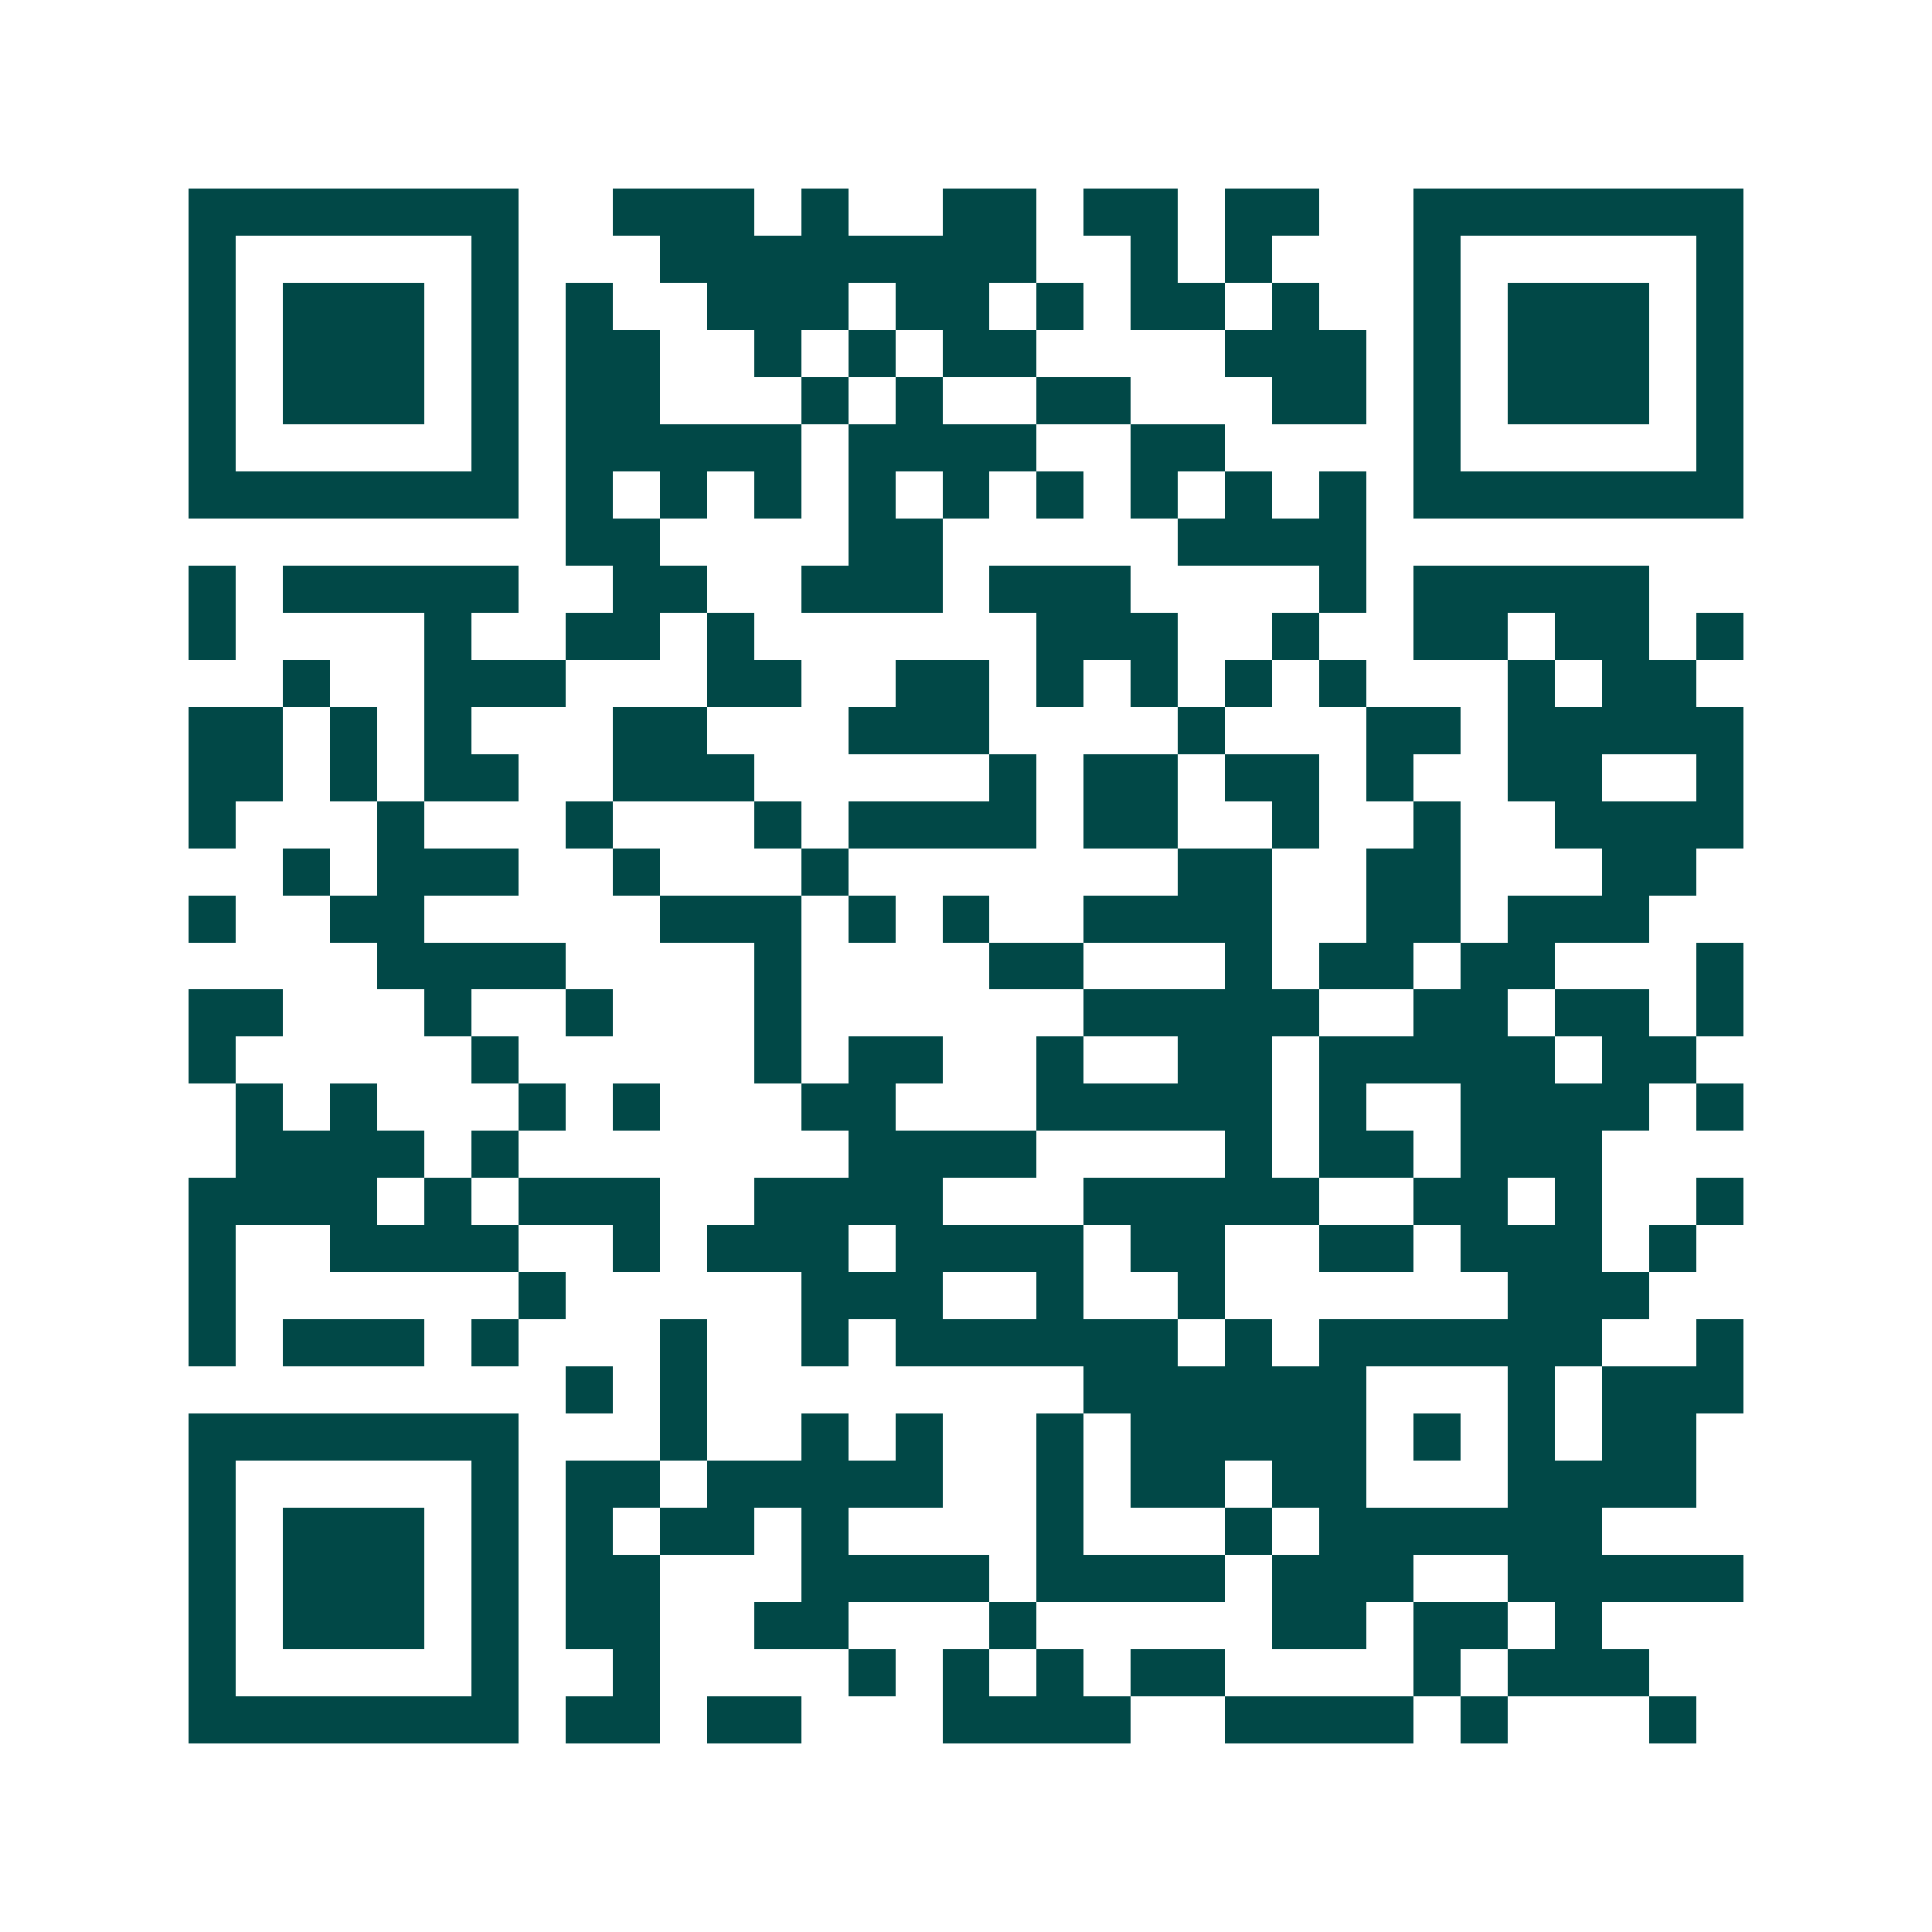 <svg xmlns="http://www.w3.org/2000/svg" width="200" height="200" viewBox="0 0 41 41" shape-rendering="crispEdges"><path fill="#ffffff" d="M0 0h41v41H0z"/><path stroke="#014847" d="M4 4.5h7m2 0h3m1 0h1m2 0h2m1 0h2m1 0h2m2 0h7M4 5.5h1m5 0h1m3 0h8m2 0h1m1 0h1m3 0h1m5 0h1M4 6.5h1m1 0h3m1 0h1m1 0h1m2 0h3m1 0h2m1 0h1m1 0h2m1 0h1m2 0h1m1 0h3m1 0h1M4 7.5h1m1 0h3m1 0h1m1 0h2m2 0h1m1 0h1m1 0h2m4 0h3m1 0h1m1 0h3m1 0h1M4 8.5h1m1 0h3m1 0h1m1 0h2m3 0h1m1 0h1m2 0h2m3 0h2m1 0h1m1 0h3m1 0h1M4 9.5h1m5 0h1m1 0h5m1 0h4m2 0h2m4 0h1m5 0h1M4 10.5h7m1 0h1m1 0h1m1 0h1m1 0h1m1 0h1m1 0h1m1 0h1m1 0h1m1 0h1m1 0h7M12 11.5h2m4 0h2m5 0h4M4 12.5h1m1 0h5m2 0h2m2 0h3m1 0h3m4 0h1m1 0h5M4 13.5h1m4 0h1m2 0h2m1 0h1m6 0h3m2 0h1m2 0h2m1 0h2m1 0h1M6 14.5h1m2 0h3m3 0h2m2 0h2m1 0h1m1 0h1m1 0h1m1 0h1m3 0h1m1 0h2M4 15.5h2m1 0h1m1 0h1m3 0h2m3 0h3m4 0h1m3 0h2m1 0h5M4 16.5h2m1 0h1m1 0h2m2 0h3m5 0h1m1 0h2m1 0h2m1 0h1m2 0h2m2 0h1M4 17.5h1m3 0h1m3 0h1m3 0h1m1 0h4m1 0h2m2 0h1m2 0h1m2 0h4M6 18.5h1m1 0h3m2 0h1m3 0h1m7 0h2m2 0h2m3 0h2M4 19.5h1m2 0h2m5 0h3m1 0h1m1 0h1m2 0h4m2 0h2m1 0h3M8 20.5h4m4 0h1m4 0h2m3 0h1m1 0h2m1 0h2m3 0h1M4 21.5h2m3 0h1m2 0h1m3 0h1m6 0h5m2 0h2m1 0h2m1 0h1M4 22.5h1m5 0h1m5 0h1m1 0h2m2 0h1m2 0h2m1 0h5m1 0h2M5 23.5h1m1 0h1m3 0h1m1 0h1m3 0h2m3 0h5m1 0h1m2 0h4m1 0h1M5 24.5h4m1 0h1m7 0h4m4 0h1m1 0h2m1 0h3M4 25.5h4m1 0h1m1 0h3m2 0h4m3 0h5m2 0h2m1 0h1m2 0h1M4 26.5h1m2 0h4m2 0h1m1 0h3m1 0h4m1 0h2m2 0h2m1 0h3m1 0h1M4 27.5h1m6 0h1m5 0h3m2 0h1m2 0h1m6 0h3M4 28.5h1m1 0h3m1 0h1m3 0h1m2 0h1m1 0h6m1 0h1m1 0h6m2 0h1M12 29.5h1m1 0h1m8 0h6m3 0h1m1 0h3M4 30.5h7m3 0h1m2 0h1m1 0h1m2 0h1m1 0h5m1 0h1m1 0h1m1 0h2M4 31.5h1m5 0h1m1 0h2m1 0h5m2 0h1m1 0h2m1 0h2m3 0h4M4 32.5h1m1 0h3m1 0h1m1 0h1m1 0h2m1 0h1m4 0h1m3 0h1m1 0h6M4 33.5h1m1 0h3m1 0h1m1 0h2m3 0h4m1 0h4m1 0h3m2 0h5M4 34.5h1m1 0h3m1 0h1m1 0h2m2 0h2m3 0h1m5 0h2m1 0h2m1 0h1M4 35.5h1m5 0h1m2 0h1m4 0h1m1 0h1m1 0h1m1 0h2m4 0h1m1 0h3M4 36.5h7m1 0h2m1 0h2m3 0h4m2 0h4m1 0h1m3 0h1"/></svg>
